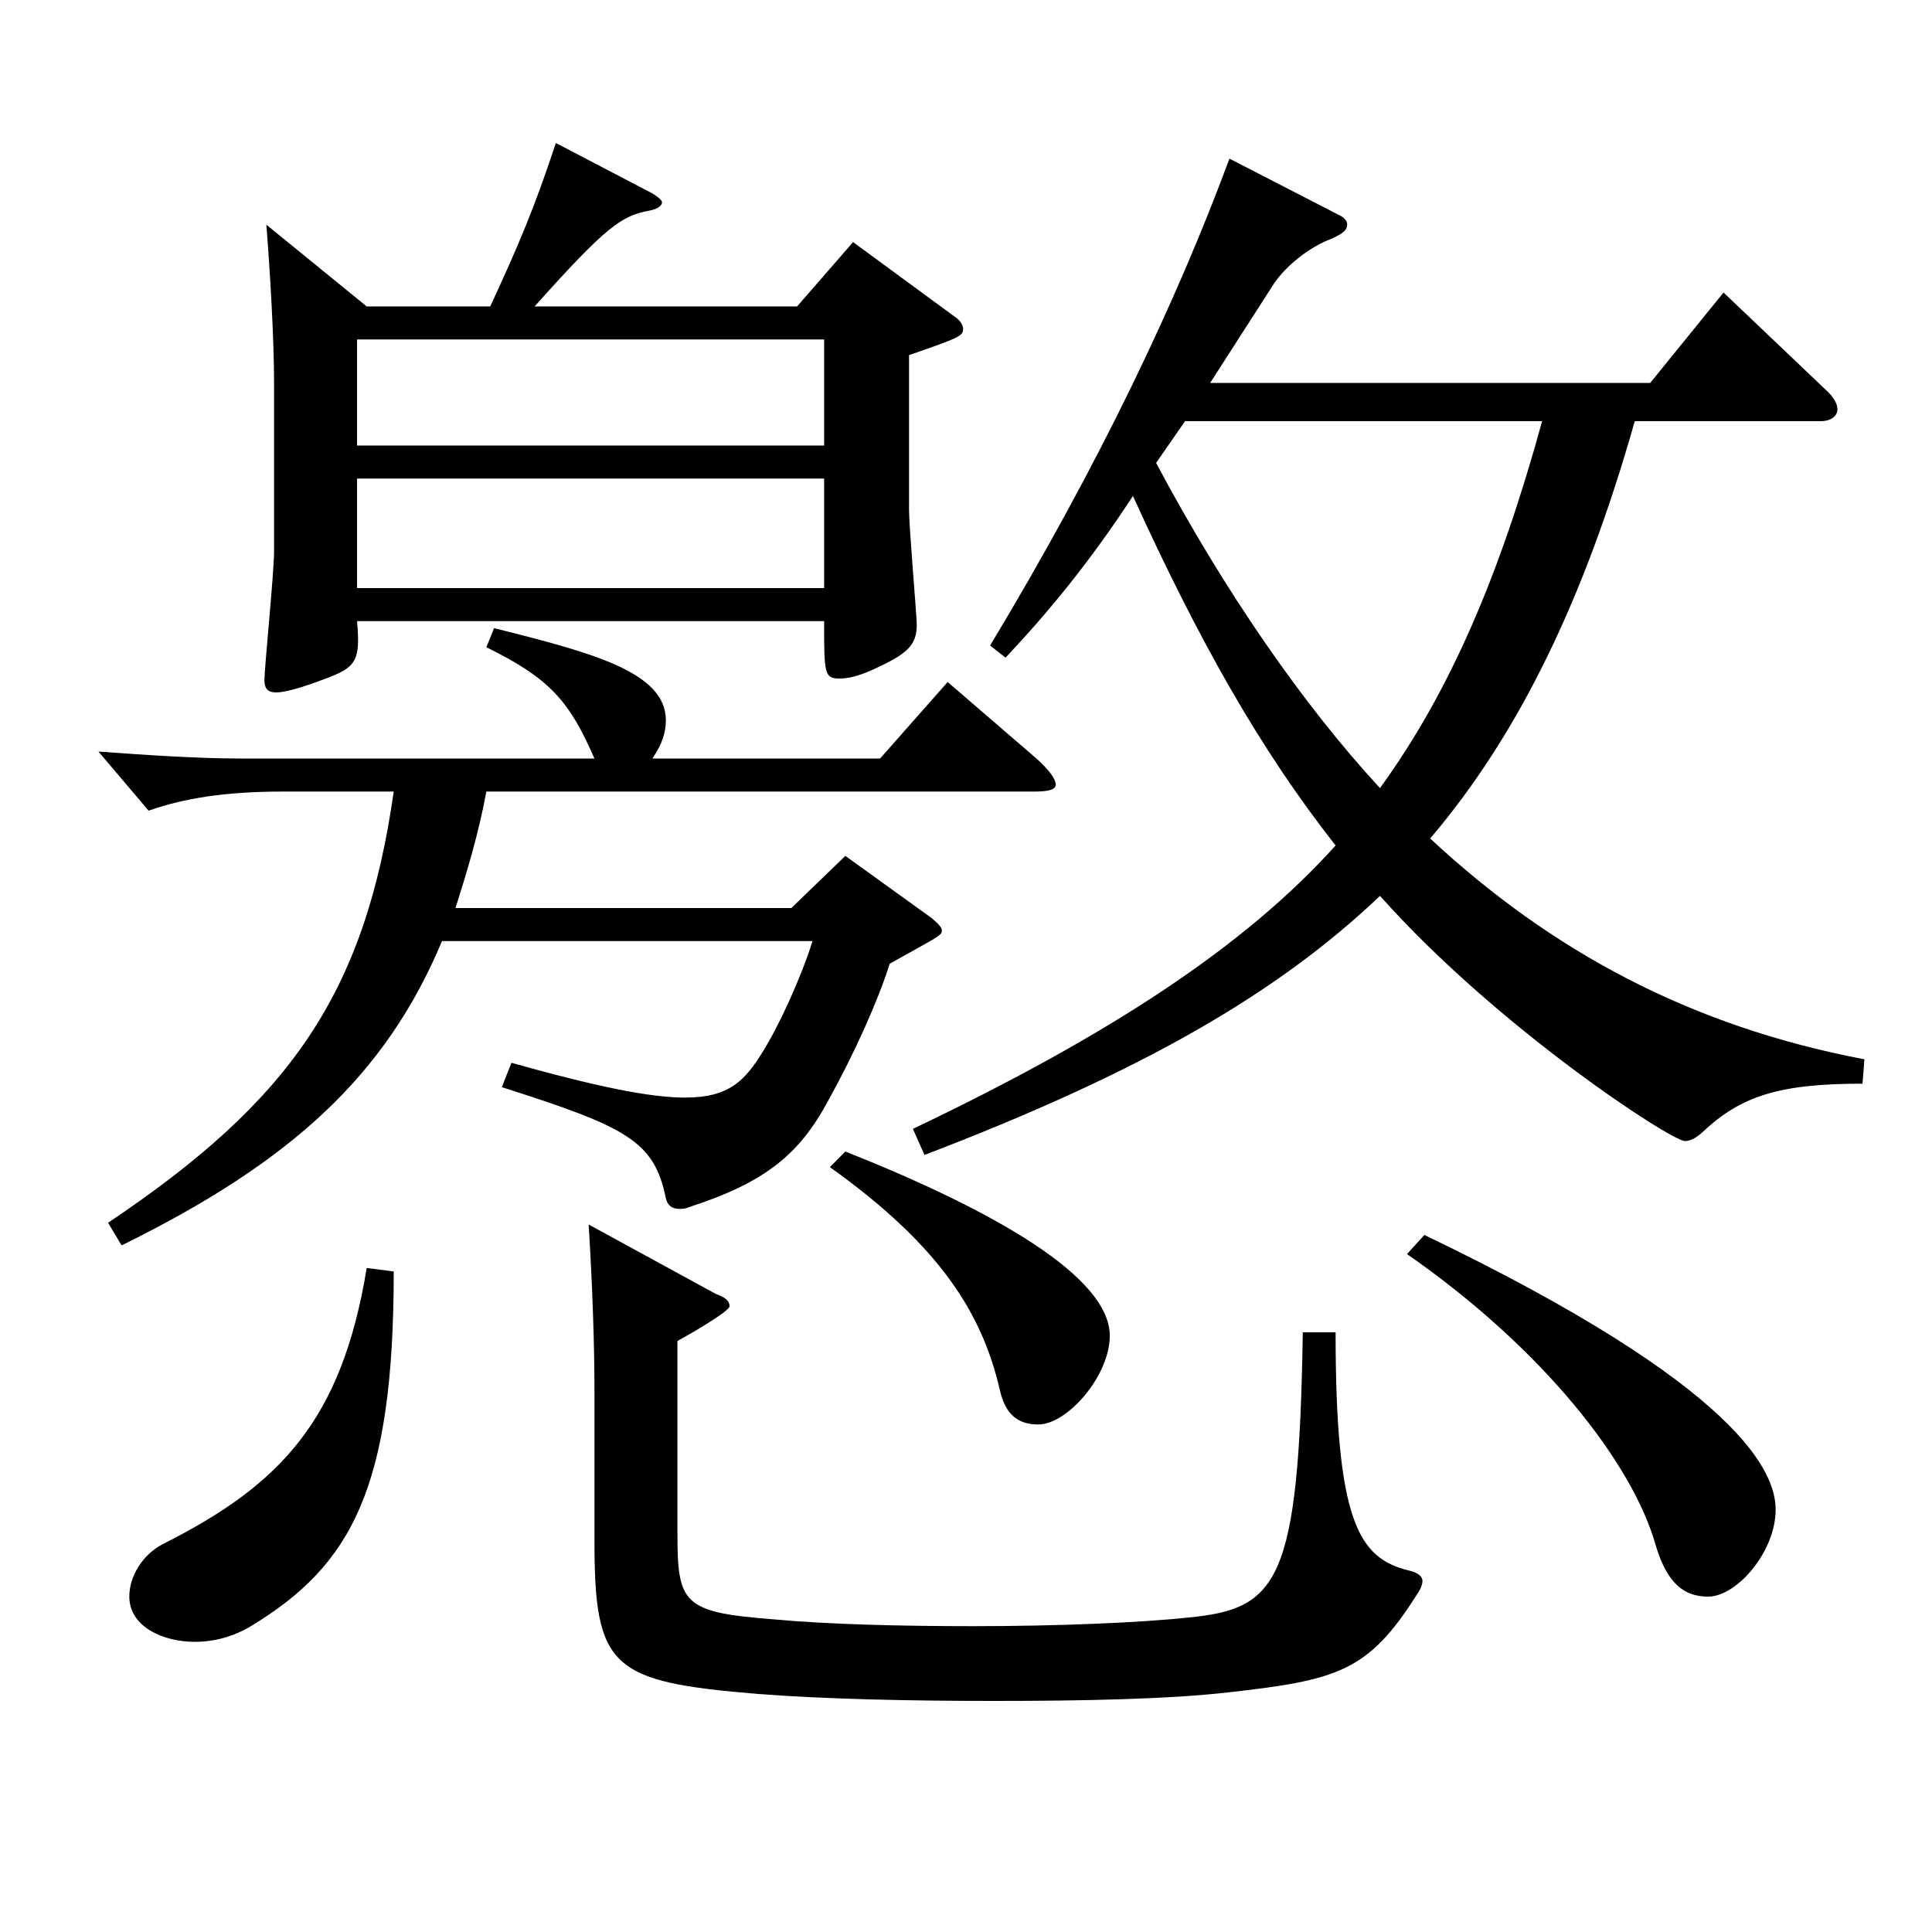 <?xml version="1.0" encoding="utf-8"?>
<!-- Generator: Adobe Illustrator 16.0.0, SVG Export Plug-In . SVG Version: 6.00 Build 0)  -->
<!DOCTYPE svg PUBLIC "-//W3C//DTD SVG 1.1//EN" "http://www.w3.org/Graphics/SVG/1.1/DTD/svg11.dtd">
<svg version="1.1" id="图层_1" xmlns="http://www.w3.org/2000/svg" xmlns:xlink="http://www.w3.org/1999/xlink" x="0px" y="0px"
	 width="1000px" height="1000px" viewBox="0 0 1000 1000" enable-background="new 0 0 1000 1000" xml:space="preserve">
<path d="M55.941,632.905c93.905-62.999,132.866-117.898,147.852-223.198h-56.942c-30.969,0-51.948,3.6-69.93,9.9l-25.974-30.601
	c24.975,1.801,50.948,3.601,73.925,3.601h182.816c-12.987-29.7-22.978-41.4-55.944-57.6l3.996-9.9
	c49.95,12.601,88.91,22.5,88.91,47.7c0,6.3-1.998,12.6-6.992,19.8h117.881l34.965-39.6l45.953,39.6c6.993,6.3,9.99,10.8,9.99,13.5
	c0,2.699-3.996,3.6-10.989,3.6H251.744c-3.996,21.6-9.989,41.399-15.983,60.3h173.824l27.972-27l44.955,32.399
	c2.997,2.7,4.995,4.5,4.995,6.301c0,2.699-2.997,3.6-26.973,17.1c-5.994,18.899-17.982,45.899-31.968,71.1
	c-14.985,27.899-32.967,42.3-71.928,54.899c-1.998,0.9-2.997,0.9-4.995,0.9c-3.996,0-5.994-1.801-6.993-5.4
	c-5.993-29.7-19.979-36.899-84.914-57.6l4.995-12.6c44.954,12.6,71.928,18,89.909,18c22.977,0,30.969-9,39.96-23.4
	c8.991-14.399,19.979-38.699,25.974-57.6H228.768c-28.971,69.3-77.922,114.3-165.833,157.499L55.941,632.905z M203.793,658.105
	c0,112.499-21.979,152.099-73.926,183.599c-8.991,5.4-18.98,8.1-28.971,8.1c-16.982,0-33.966-8.1-33.966-23.399
	c0-10.8,6.993-21.6,16.983-27c60.938-30.6,92.906-63.899,105.893-143.099L203.793,658.105z M253.742,158.608
	c14.985-32.399,22.978-51.299,33.966-84.599l49.95,26.1c2.997,1.8,4.994,3.6,4.994,4.5c0,1.8-1.997,3.6-6.992,4.5
	c-13.986,2.7-21.979,8.1-58.94,49.499h135.862l28.971-33.3l53.946,39.601c1.998,1.8,2.997,3.6,2.997,5.399
	c0,3.601-1.998,4.5-27.973,13.5v80.1c0,9,3.996,54.899,3.996,59.399c0,10.8-4.995,15.3-22.977,23.399
	c-7.992,3.601-12.987,4.5-16.982,4.5c-7.992,0-7.992-2.699-7.992-29.699H184.812c1.998,22.5-0.999,24.3-20.979,31.5
	c-9.99,3.6-16.982,5.399-20.979,5.399s-5.994-1.8-5.994-6.3c0-6.3,4.995-55.8,4.995-66.6v-87.299c0-22.5-1.998-56.7-3.996-81.899
	l51.947,42.299H253.742z M426.568,230.608v-54.899H184.812v54.899H426.568z M426.568,304.408v-56.7H184.812v56.7H426.568z
	 M691.302,689.605c0,98.099,11.987,116.999,37.961,123.299c3.996,0.9,6.993,2.7,6.993,5.4c0,1.8-0.999,4.5-2.997,7.199
	c-24.975,39.6-40.959,44.1-96.902,50.4c-30.969,3.6-75.923,4.5-121.877,4.5c-42.957,0-86.912-0.9-121.877-3.601
	c-76.923-6.3-84.914-13.5-84.914-80.1v-77.399c0-22.5-0.999-53.1-2.997-85.499l65.934,36c4.994,1.8,6.992,3.6,6.992,6.3
	s-21.978,15.3-26.973,18v99.899c0,35.999,2.997,40.499,48.951,44.1c28.971,2.699,66.933,3.6,103.895,3.6
	c43.956,0,86.913-1.8,111.888-4.5c45.953-4.5,56.942-18,58.94-147.599H691.302z M437.557,596.006
	c76.923,30.6,136.862,64.8,136.862,95.399c0,20.7-21.978,45.899-36.963,45.899c-9.989,0-16.982-4.5-19.979-18
	c-8.991-38.699-29.97-73.799-87.911-115.199L437.557,596.006z M626.367,198.209h227.77l37.962-46.8l52.947,50.399
	c3.995,3.6,5.993,7.2,5.993,9.899c0,3.601-2.997,6.301-8.99,6.301h-95.903c-25.975,91.799-59.939,161.998-105.894,215.998
	c62.937,58.5,134.864,97.199,224.773,114.299l-0.999,12.601c-42.957,0-62.937,6.3-82.916,25.199c-2.997,2.7-5.994,4.5-8.991,4.5
	c-6.993,0-96.902-58.499-157.841-126.898c-52.947,50.399-122.876,90.899-235.763,134.099l-5.994-13.5
	c101.897-48.6,171.827-94.499,218.78-146.699c-38.961-49.499-70.929-106.199-104.895-180.898
	c-22.977,35.1-43.956,60.3-65.934,83.699l-7.992-6.3c56.942-94.499,96.902-179.099,123.875-251.998l55.943,28.8
	c3.996,1.8,4.995,3.6,4.995,5.4c0,2.699-1.998,4.499-7.991,7.199c-11.988,4.5-23.977,14.4-29.97,23.4L626.367,198.209z
	 M598.395,239.608c34.965,65.699,75.924,125.099,115.884,168.299c35.964-49.5,61.938-109.8,83.915-189.898H613.38L598.395,239.608z
	 M737.255,639.205c164.834,79.2,181.816,123.3,181.816,142.199c0,21.601-19.979,45-34.965,45c-11.987,0-20.979-6.3-26.973-26.1
	c-11.987-43.2-58.94-102.6-128.87-151.199L737.255,639.205z"/>
</svg>
